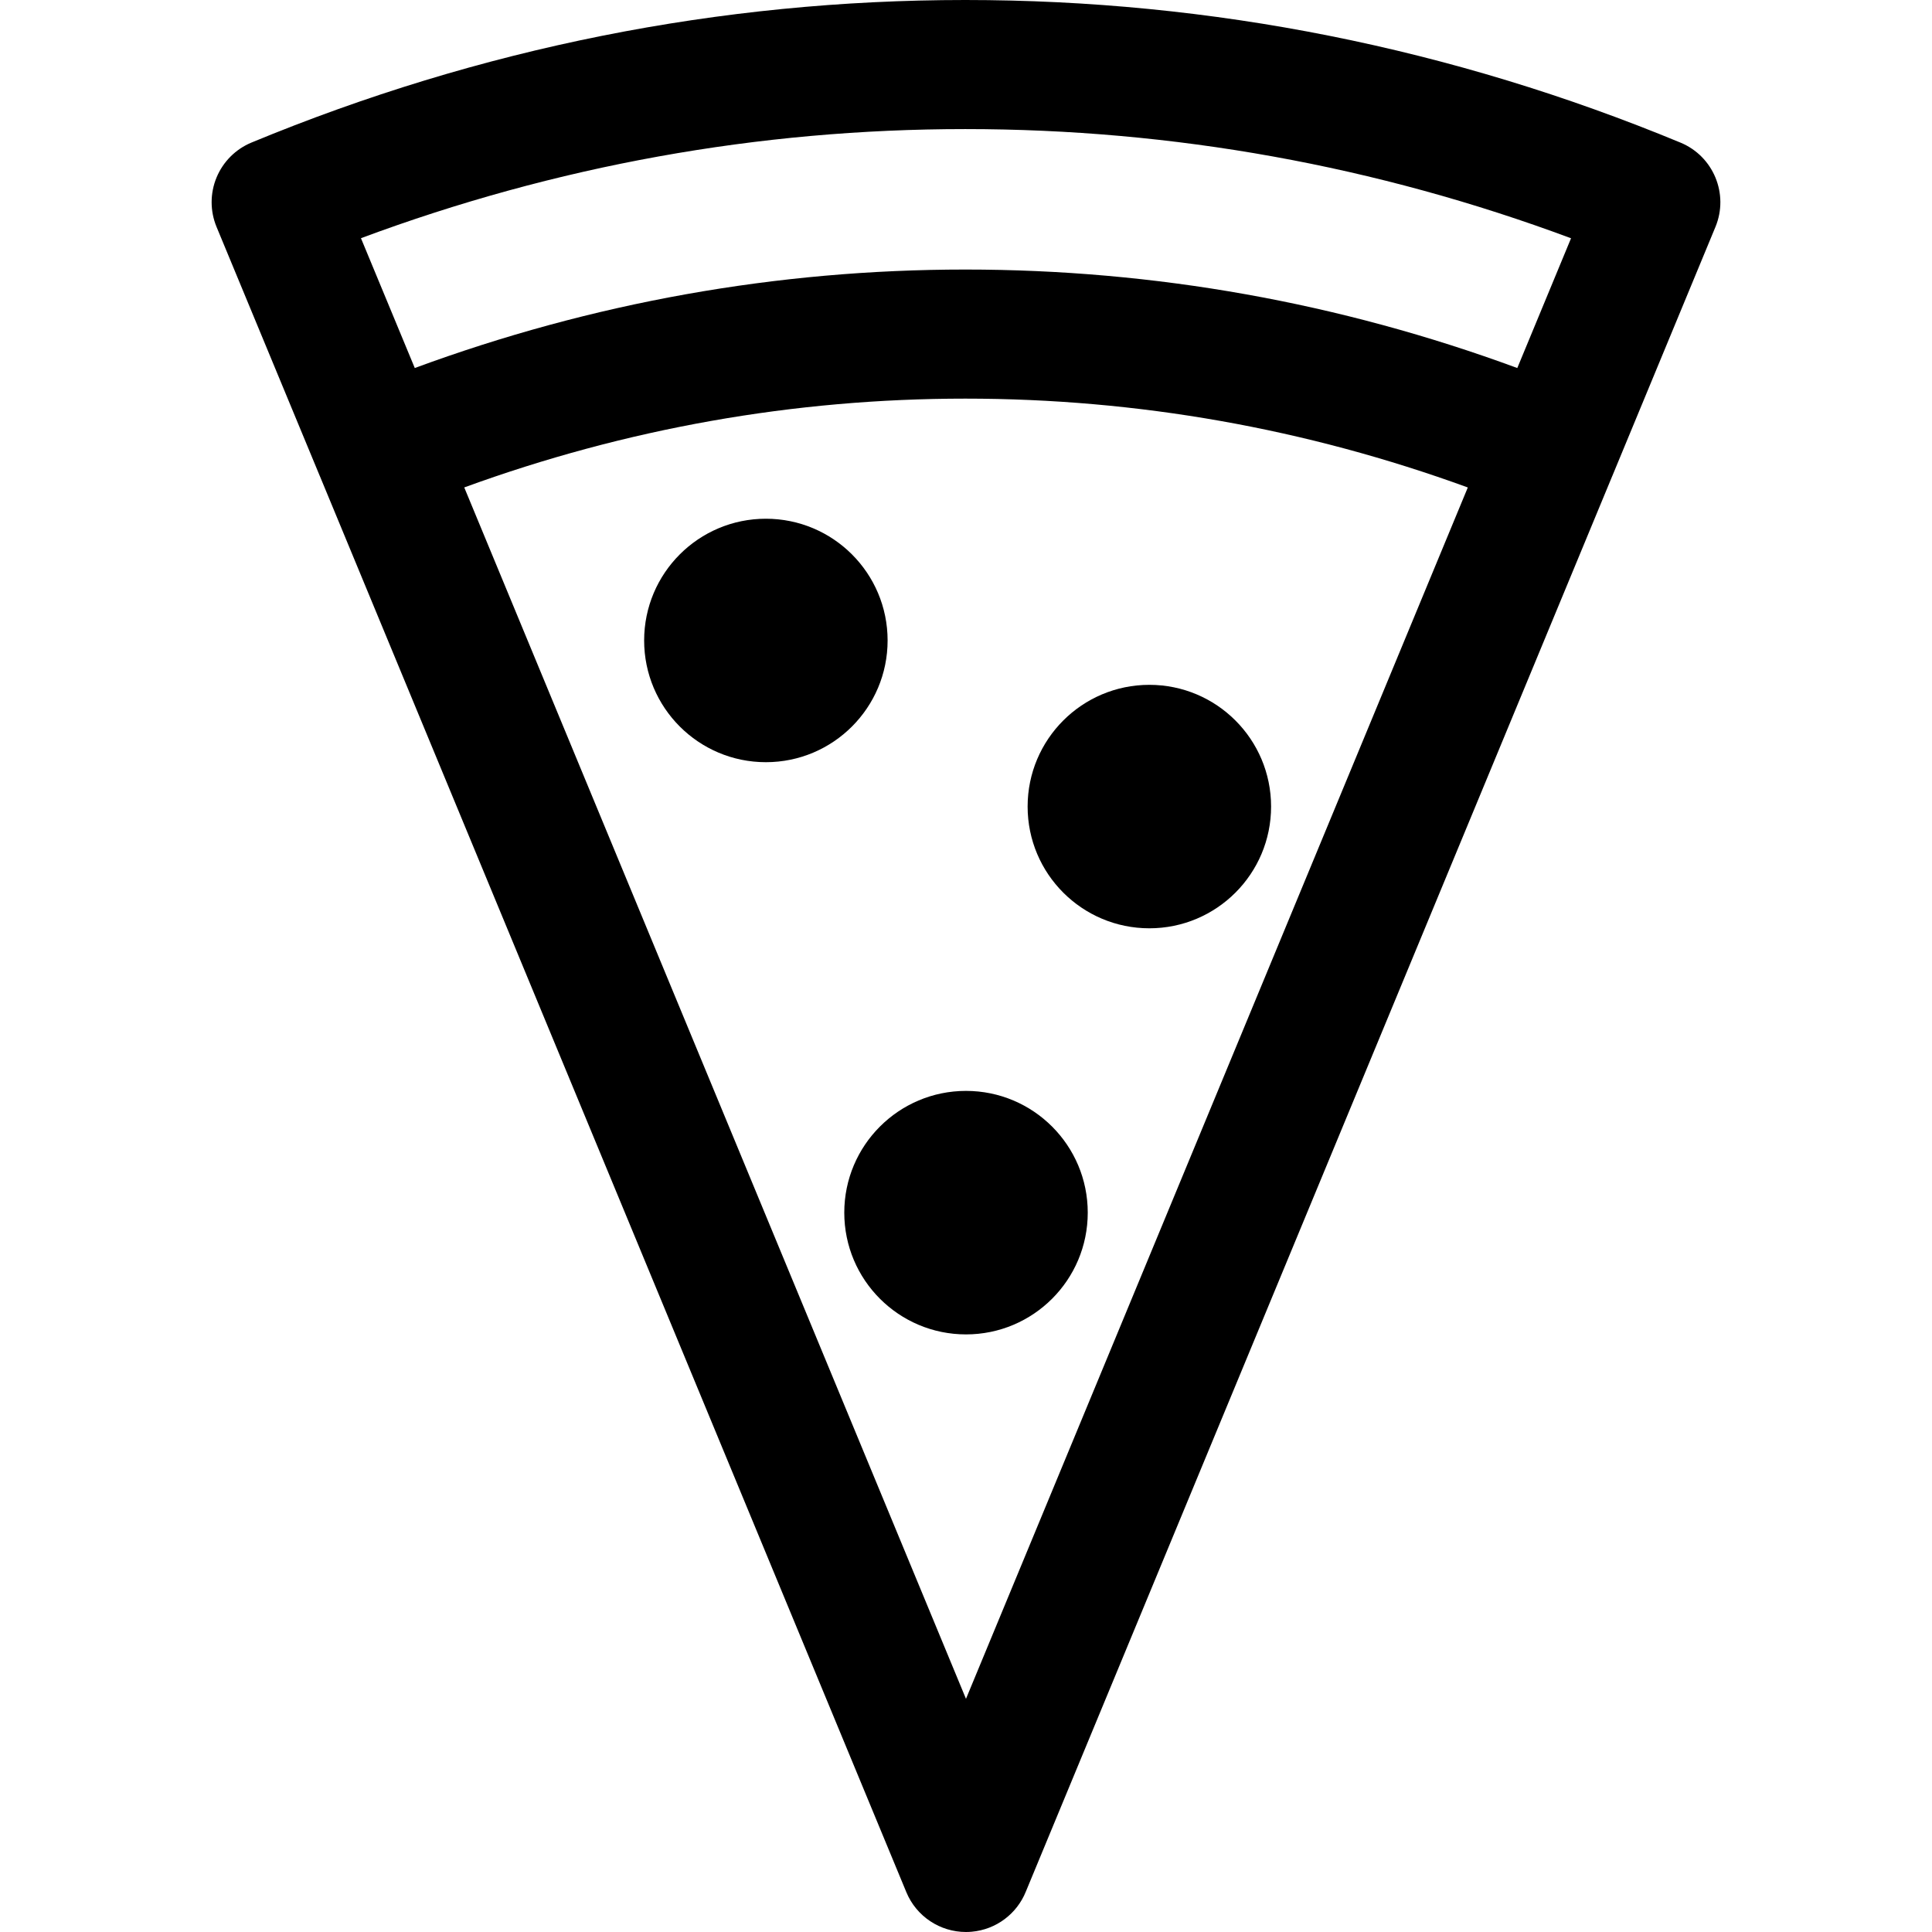 <?xml version="1.0" encoding="iso-8859-1"?>
<!-- Generator: Adobe Illustrator 18.0.0, SVG Export Plug-In . SVG Version: 6.00 Build 0)  -->
<!DOCTYPE svg PUBLIC "-//W3C//DTD SVG 1.1//EN" "http://www.w3.org/Graphics/SVG/1.1/DTD/svg11.dtd">
<svg version="1.1" id="Capa_1" xmlns="http://www.w3.org/2000/svg" xmlns:xlink="http://www.w3.org/1999/xlink" x="0px" y="0px"
	 viewBox="0 0 224.512 224.512" style="enable-background:new 0 0 224.512 224.512;" xml:space="preserve">
<g>
	<circle cx="89" cy="74.426" r="14.146"/>
	<path d="M112.256,126.77c-7.811,0-14.145,6.334-14.145,14.147c0,7.816,6.334,14.15,14.145,14.15c7.814,0,14.148-6.334,14.148-14.15
		C126.404,133.104,120.07,126.77,112.256,126.77z"/>
	<circle cx="133.563" cy="93.729" r="14.146"/>
	<path d="M195.287,16.574C168.741,5.576,140.776,0,112.169,0c-28.493,0-56.4,5.574-82.945,16.566
		c-1.838,0.762-3.298,2.223-4.06,4.061c-0.761,1.838-0.761,3.904,0.001,5.742l11.992,28.932c0.001,0.004,0.005,0.008,0.007,0.012
		l68.16,164.574c1.168,2.818,3.917,4.625,6.926,4.625c0.218,0,0.437-0.01,0.656-0.029c2.85-0.248,5.271-2.088,6.311-4.682
		l68.143-164.49c0.002-0.004,0.004-0.006,0.006-0.01l11.98-28.928C200.93,22.545,199.113,18.158,195.287,16.574z M112.169,15
		c24.133,0,47.778,4.264,70.397,12.688l-6.246,15.08c-20.618-7.598-42.157-11.445-64.138-11.445
		c-21.896,0-43.382,3.848-63.982,11.443L41.946,27.68C64.554,19.262,88.141,15,112.169,15z M112.254,197.416L53.949,56.643
		c18.766-6.846,38.317-10.32,58.232-10.32c20,0,39.605,3.477,58.389,10.324L112.254,197.416z"/>
</g>
<g>
</g>
<g>
</g>
<g>
</g>
<g>
</g>
<g>
</g>
<g>
</g>
<g>
</g>
<g>
</g>
<g>
</g>
<g>
</g>
<g>
</g>
<g>
</g>
<g>
</g>
<g>
</g>
<g>
</g>
</svg>
